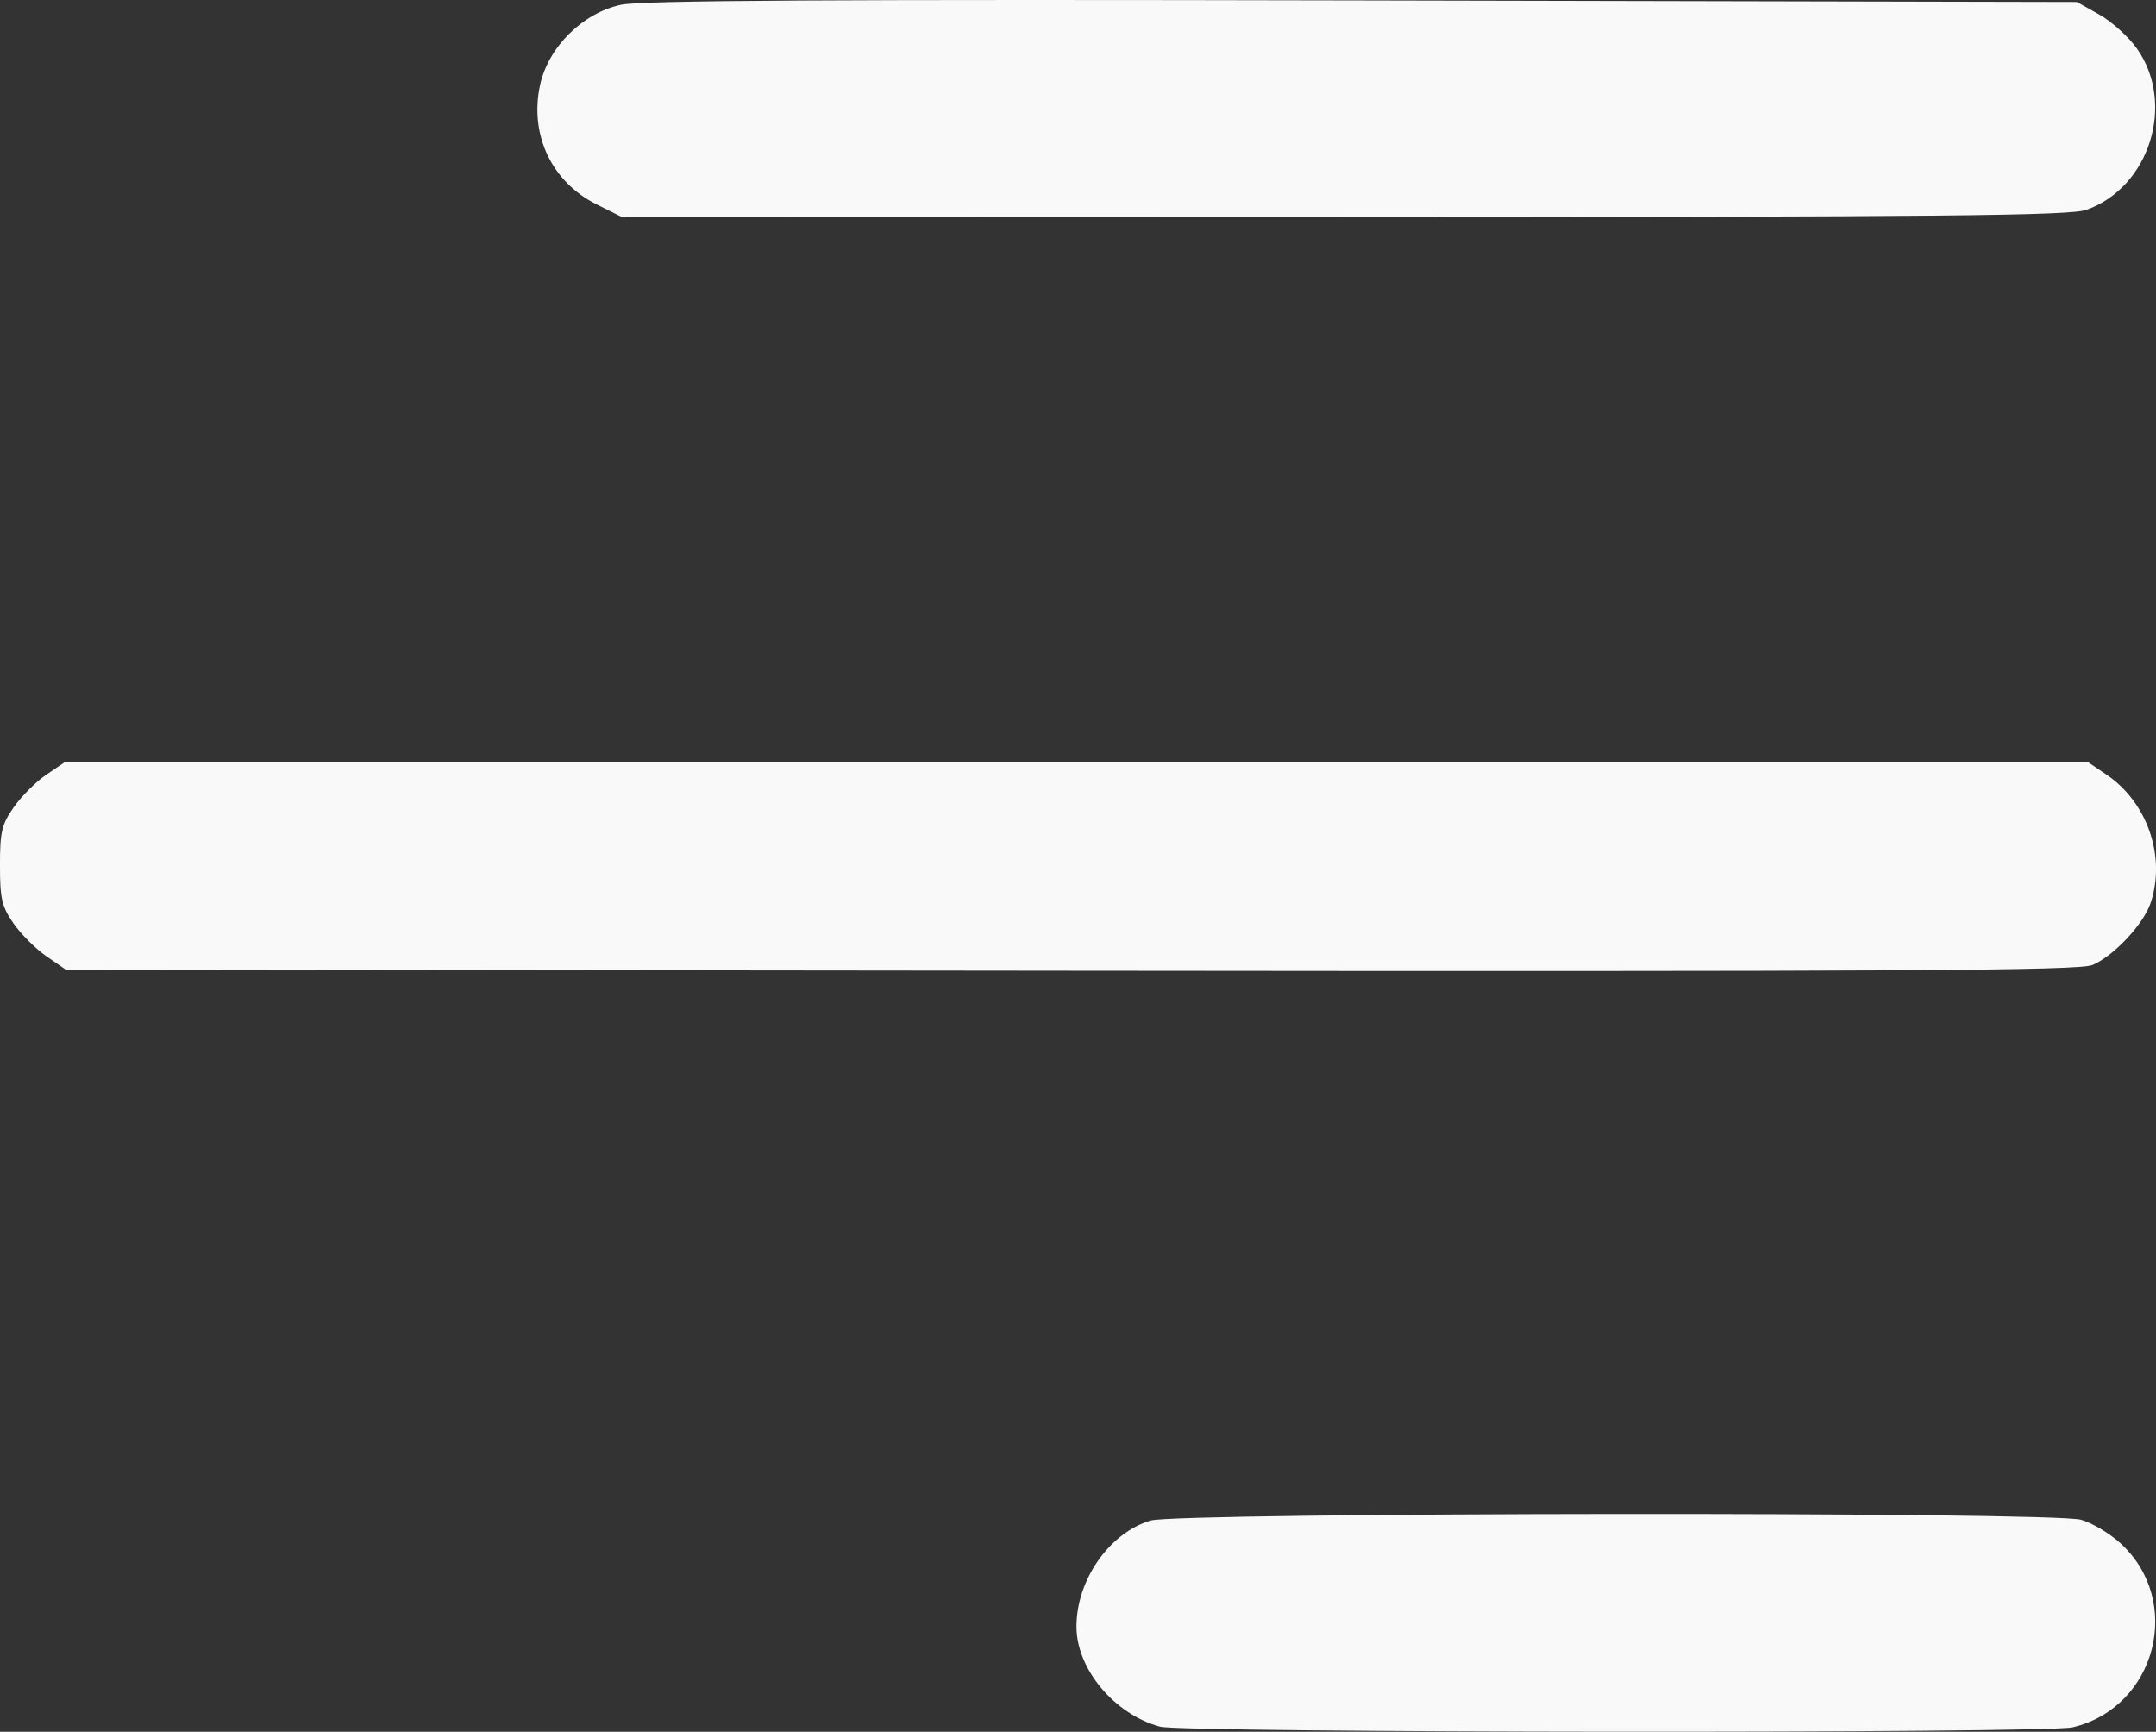 <svg xmlns:inkscape="http://www.inkscape.org/namespaces/inkscape" xmlns:sodipodi="http://sodipodi.sourceforge.net/DTD/sodipodi-0.dtd" xmlns="http://www.w3.org/2000/svg" xmlns:svg="http://www.w3.org/2000/svg" width="85.609mm" height="68.751mm" viewBox="0 0 85.609 68.751" id="svg1" xml:space="preserve" inkscape:version="1.4 (86a8ad7, 2024-10-11)" sodipodi:docname="meteo_ham_menu.svg"><rect x="0" y="0" width="85.609" height="68.751" fill="#333333" stroke="none"/><defs id="defs1"></defs><g inkscape:label="Layer 1" inkscape:groupmode="layer" id="layer1" transform="translate(-71.332,-110.852)"><path style="fill:#f9f9f9" d="m 153.631,179.428 c 3.33,-0.794 4.419,-5.031 1.881,-7.324 -0.428,-0.387 -1.124,-0.799 -1.547,-0.917 -1.173,-0.326 -35.854,-0.296 -36.95,0.032 -1.635,0.489 -2.94,2.358 -2.94,4.212 0,1.68 1.507,3.483 3.319,3.971 0.931,0.251 35.191,0.276 36.237,0.026 z m 0.79,-30.264 c 0.86,-0.375 2.031,-1.63 2.31,-2.474 0.608,-1.841 -0.134,-3.987 -1.756,-5.085 l -0.743,-0.503 H 114.074 73.917 l -0.743,0.503 c -0.409,0.277 -0.99,0.857 -1.293,1.29 -0.482,0.69 -0.55,0.977 -0.55,2.313 0,1.323 0.071,1.628 0.534,2.299 0.294,0.425 0.882,1.014 1.307,1.307 l 0.773,0.534 39.926,0.043 c 33.134,0.036 40.032,-0.003 40.548,-0.228 z m -0.244,-29.98 c 2.507,-0.894 3.549,-4.209 2.01,-6.399 -0.327,-0.466 -0.999,-1.074 -1.491,-1.351 l -0.896,-0.503 -28.361,-0.062 c -21.037,-0.046 -28.641,-0.002 -29.448,0.172 -1.528,0.329 -2.892,1.685 -3.216,3.196 -0.423,1.974 0.466,3.843 2.253,4.733 l 1.022,0.51 28.673,-0.009 c 23.866,-0.007 28.804,-0.055 29.453,-0.287 z" id="path1"></path></g></svg>